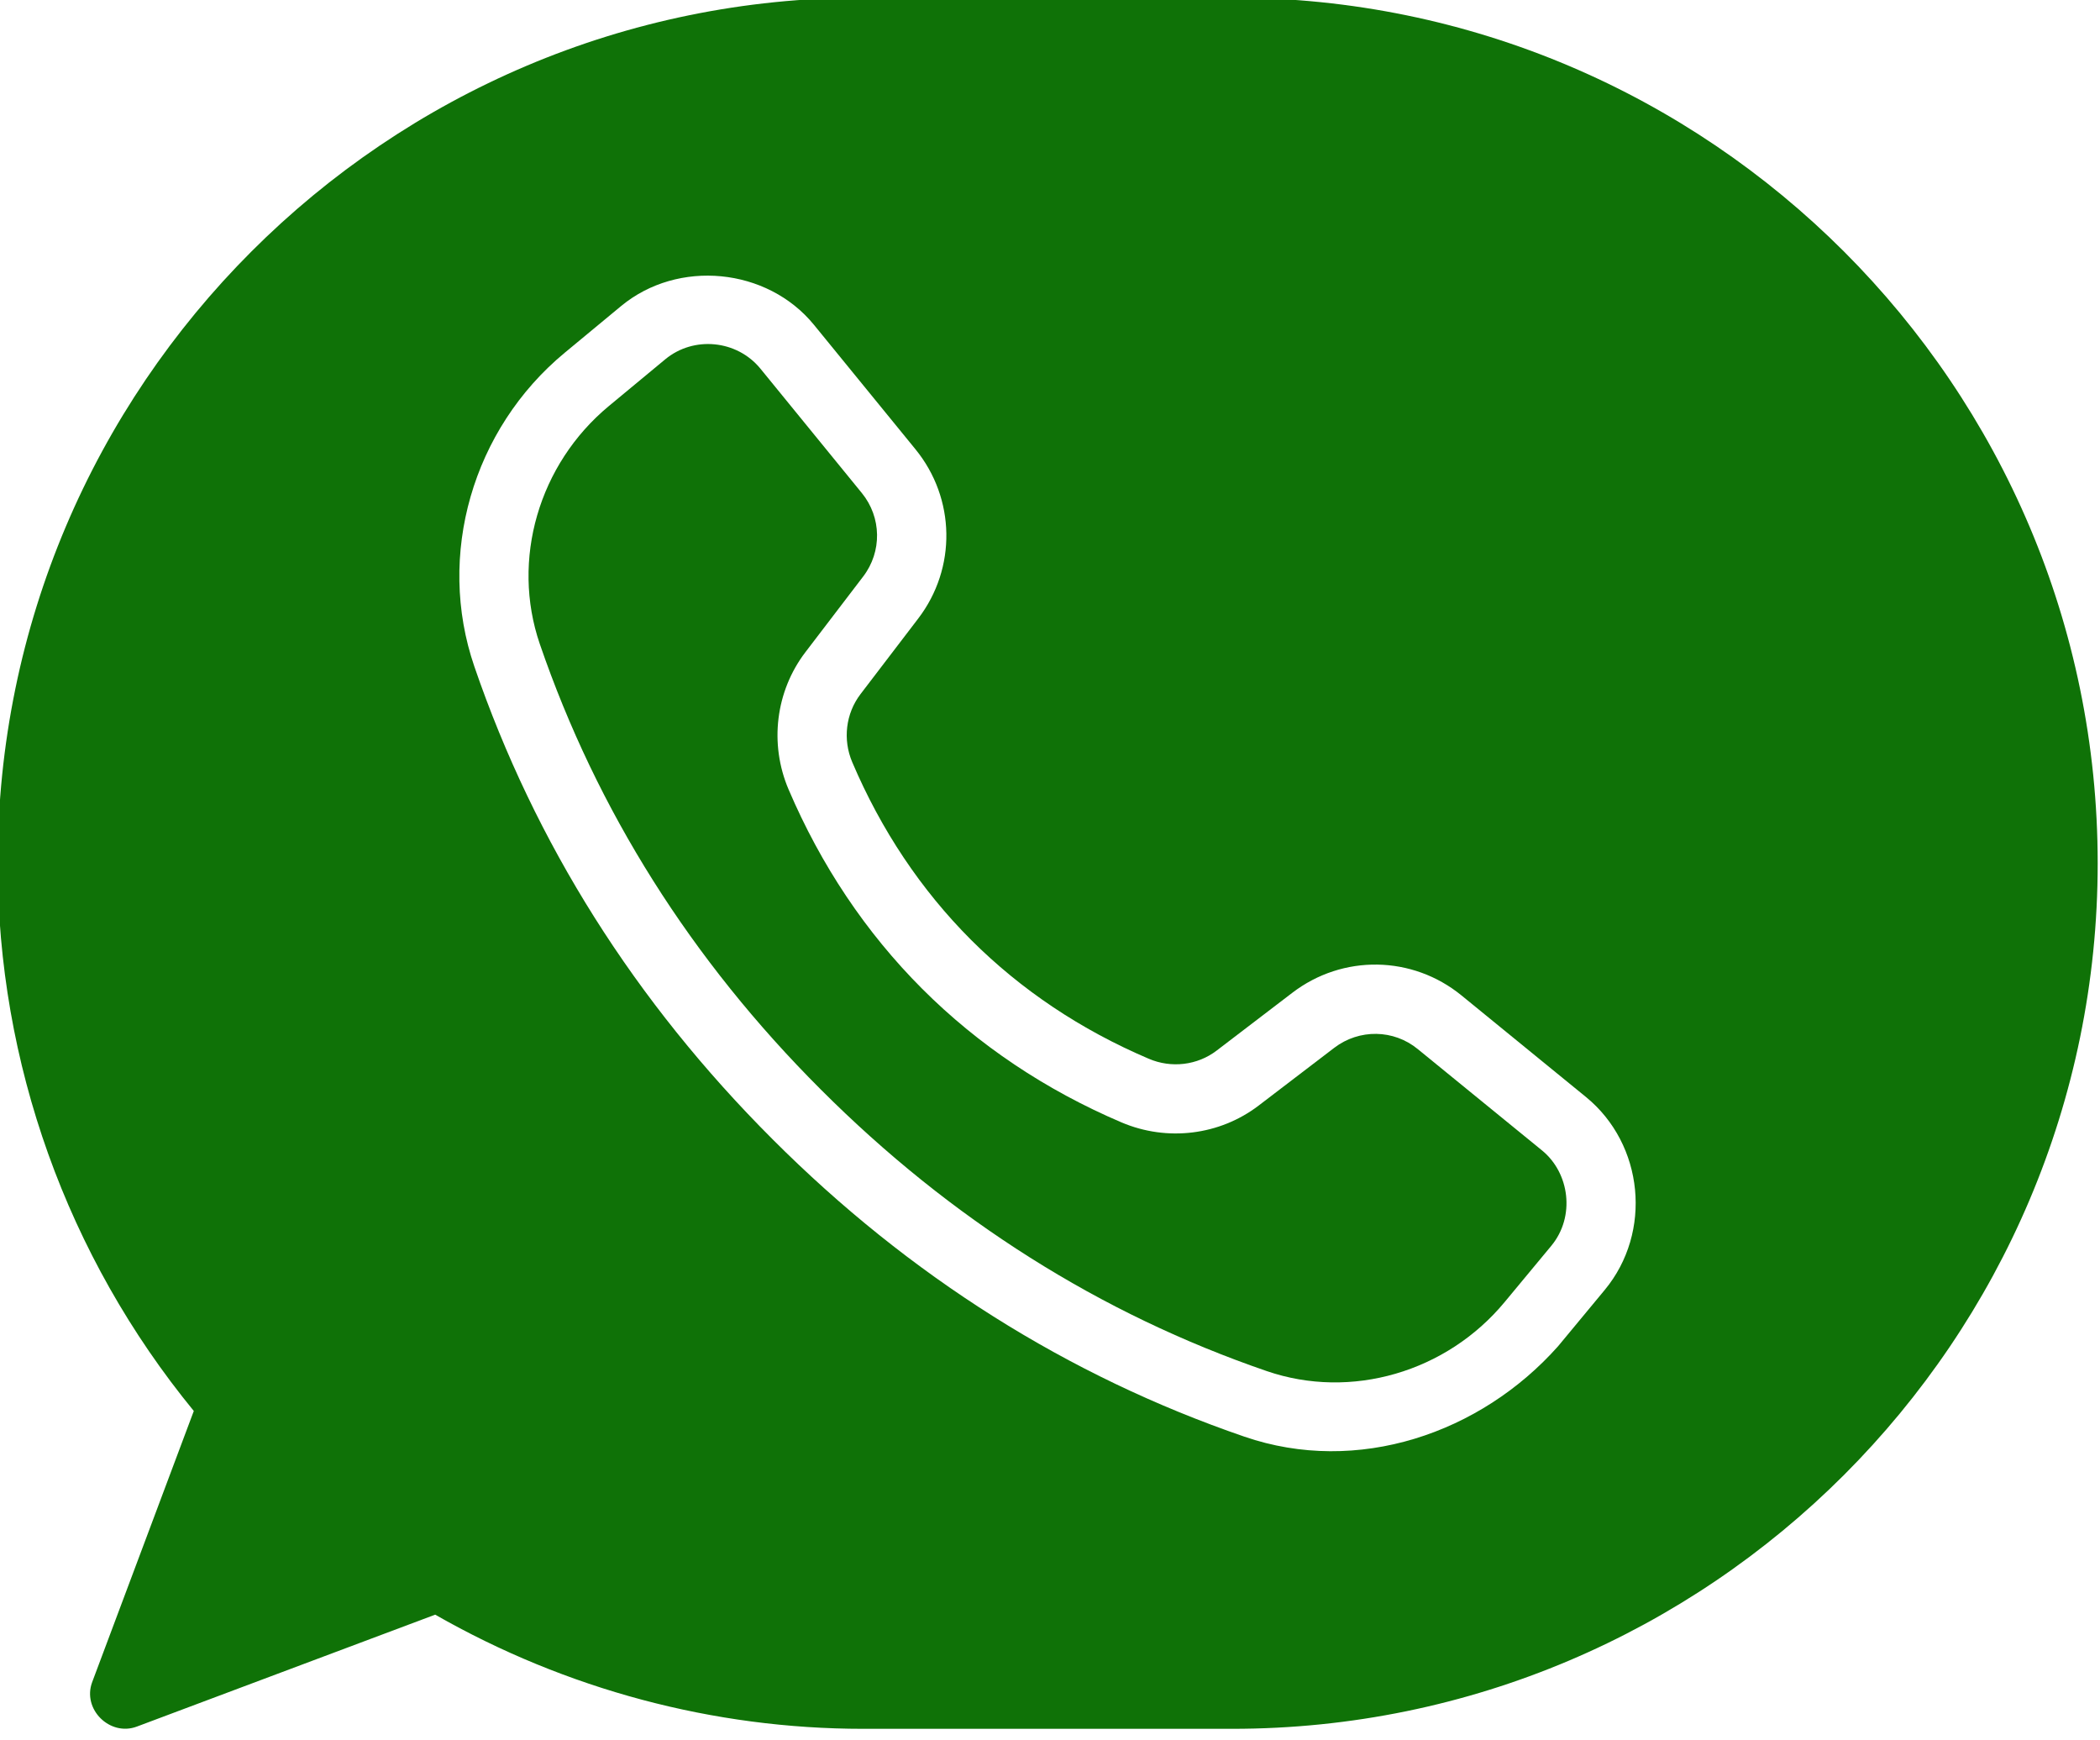 <?xml version="1.0" encoding="UTF-8" standalone="no"?><svg xmlns="http://www.w3.org/2000/svg" xmlns:xlink="http://www.w3.org/1999/xlink" fill="#0f7207" height="37.7" preserveAspectRatio="xMidYMid meet" version="1" viewBox="1.3 5.3 45.5 37.7" width="45.5" zoomAndPan="magnify"><g id="change1_1"><path d="M32.019,28.026c-0.524-0.43-1.269-0.44-1.809-0.029l-1.638,1.251 c-0.846,0.646-1.982,0.786-2.972,0.366c-1.646-0.702-3.101-1.676-4.32-2.895 c-1.219-1.22-2.192-2.674-2.895-4.32c-0.42-0.987-0.28-2.126,0.366-2.972l1.251-1.638 c0.412-0.539,0.4-1.283-0.029-1.809l-2.198-2.695c-0.508-0.62-1.443-0.714-2.062-0.201 c-0.002,0.002-1.22,1.011-1.22,1.011c-1.521,1.26-2.123,3.331-1.497,5.156 c1.237,3.604,3.284,6.849,6.084,9.646c2.818,2.82,6.063,4.867,9.667,6.104 c1.825,0.627,3.896,0.024,5.155-1.497l1.012-1.22c0.52-0.631,0.395-1.574-0.202-2.062 C34.704,30.217,32.019,28.026,32.019,28.026z"/><path d="M28,5.25h-8C9.661,5.25,1.25,13.661,1.25,24c0,4.322,1.506,8.519,4.249,11.865l-2.201,5.871 c-0.222,0.59,0.383,1.184,0.966,0.966l6.465-2.425C13.563,41.896,16.761,42.75,20,42.75h8 c10.339,0,18.75-8.411,18.75-18.75S38.339,5.25,28,5.25z M36.069,33.243 c-0.001,0.002-1.01,1.219-1.011,1.22c-1.68,1.89-4.347,2.801-6.797,1.958 c-3.822-1.311-7.261-3.479-10.221-6.441c-2.983-2.98-5.151-6.419-6.462-10.241 c-0.828-2.411-0.041-5.143,1.958-6.798l1.22-1.01c1.232-1.021,3.167-0.836,4.181,0.407 c0.005,0.007,2.198,2.694,2.198,2.694c0.87,1.066,0.895,2.575,0.059,3.668l-1.251,1.638 c-0.318,0.418-0.387,0.982-0.177,1.474c0.626,1.47,1.492,2.765,2.574,3.848 c1.083,1.082,2.378,1.948,3.848,2.574c0.49,0.211,1.057,0.143,1.474-0.177l1.638-1.251 c1.094-0.837,2.603-0.811,3.668,0.059l2.694,2.198C36.918,30.089,37.106,31.992,36.069,33.243z"/></g></svg>